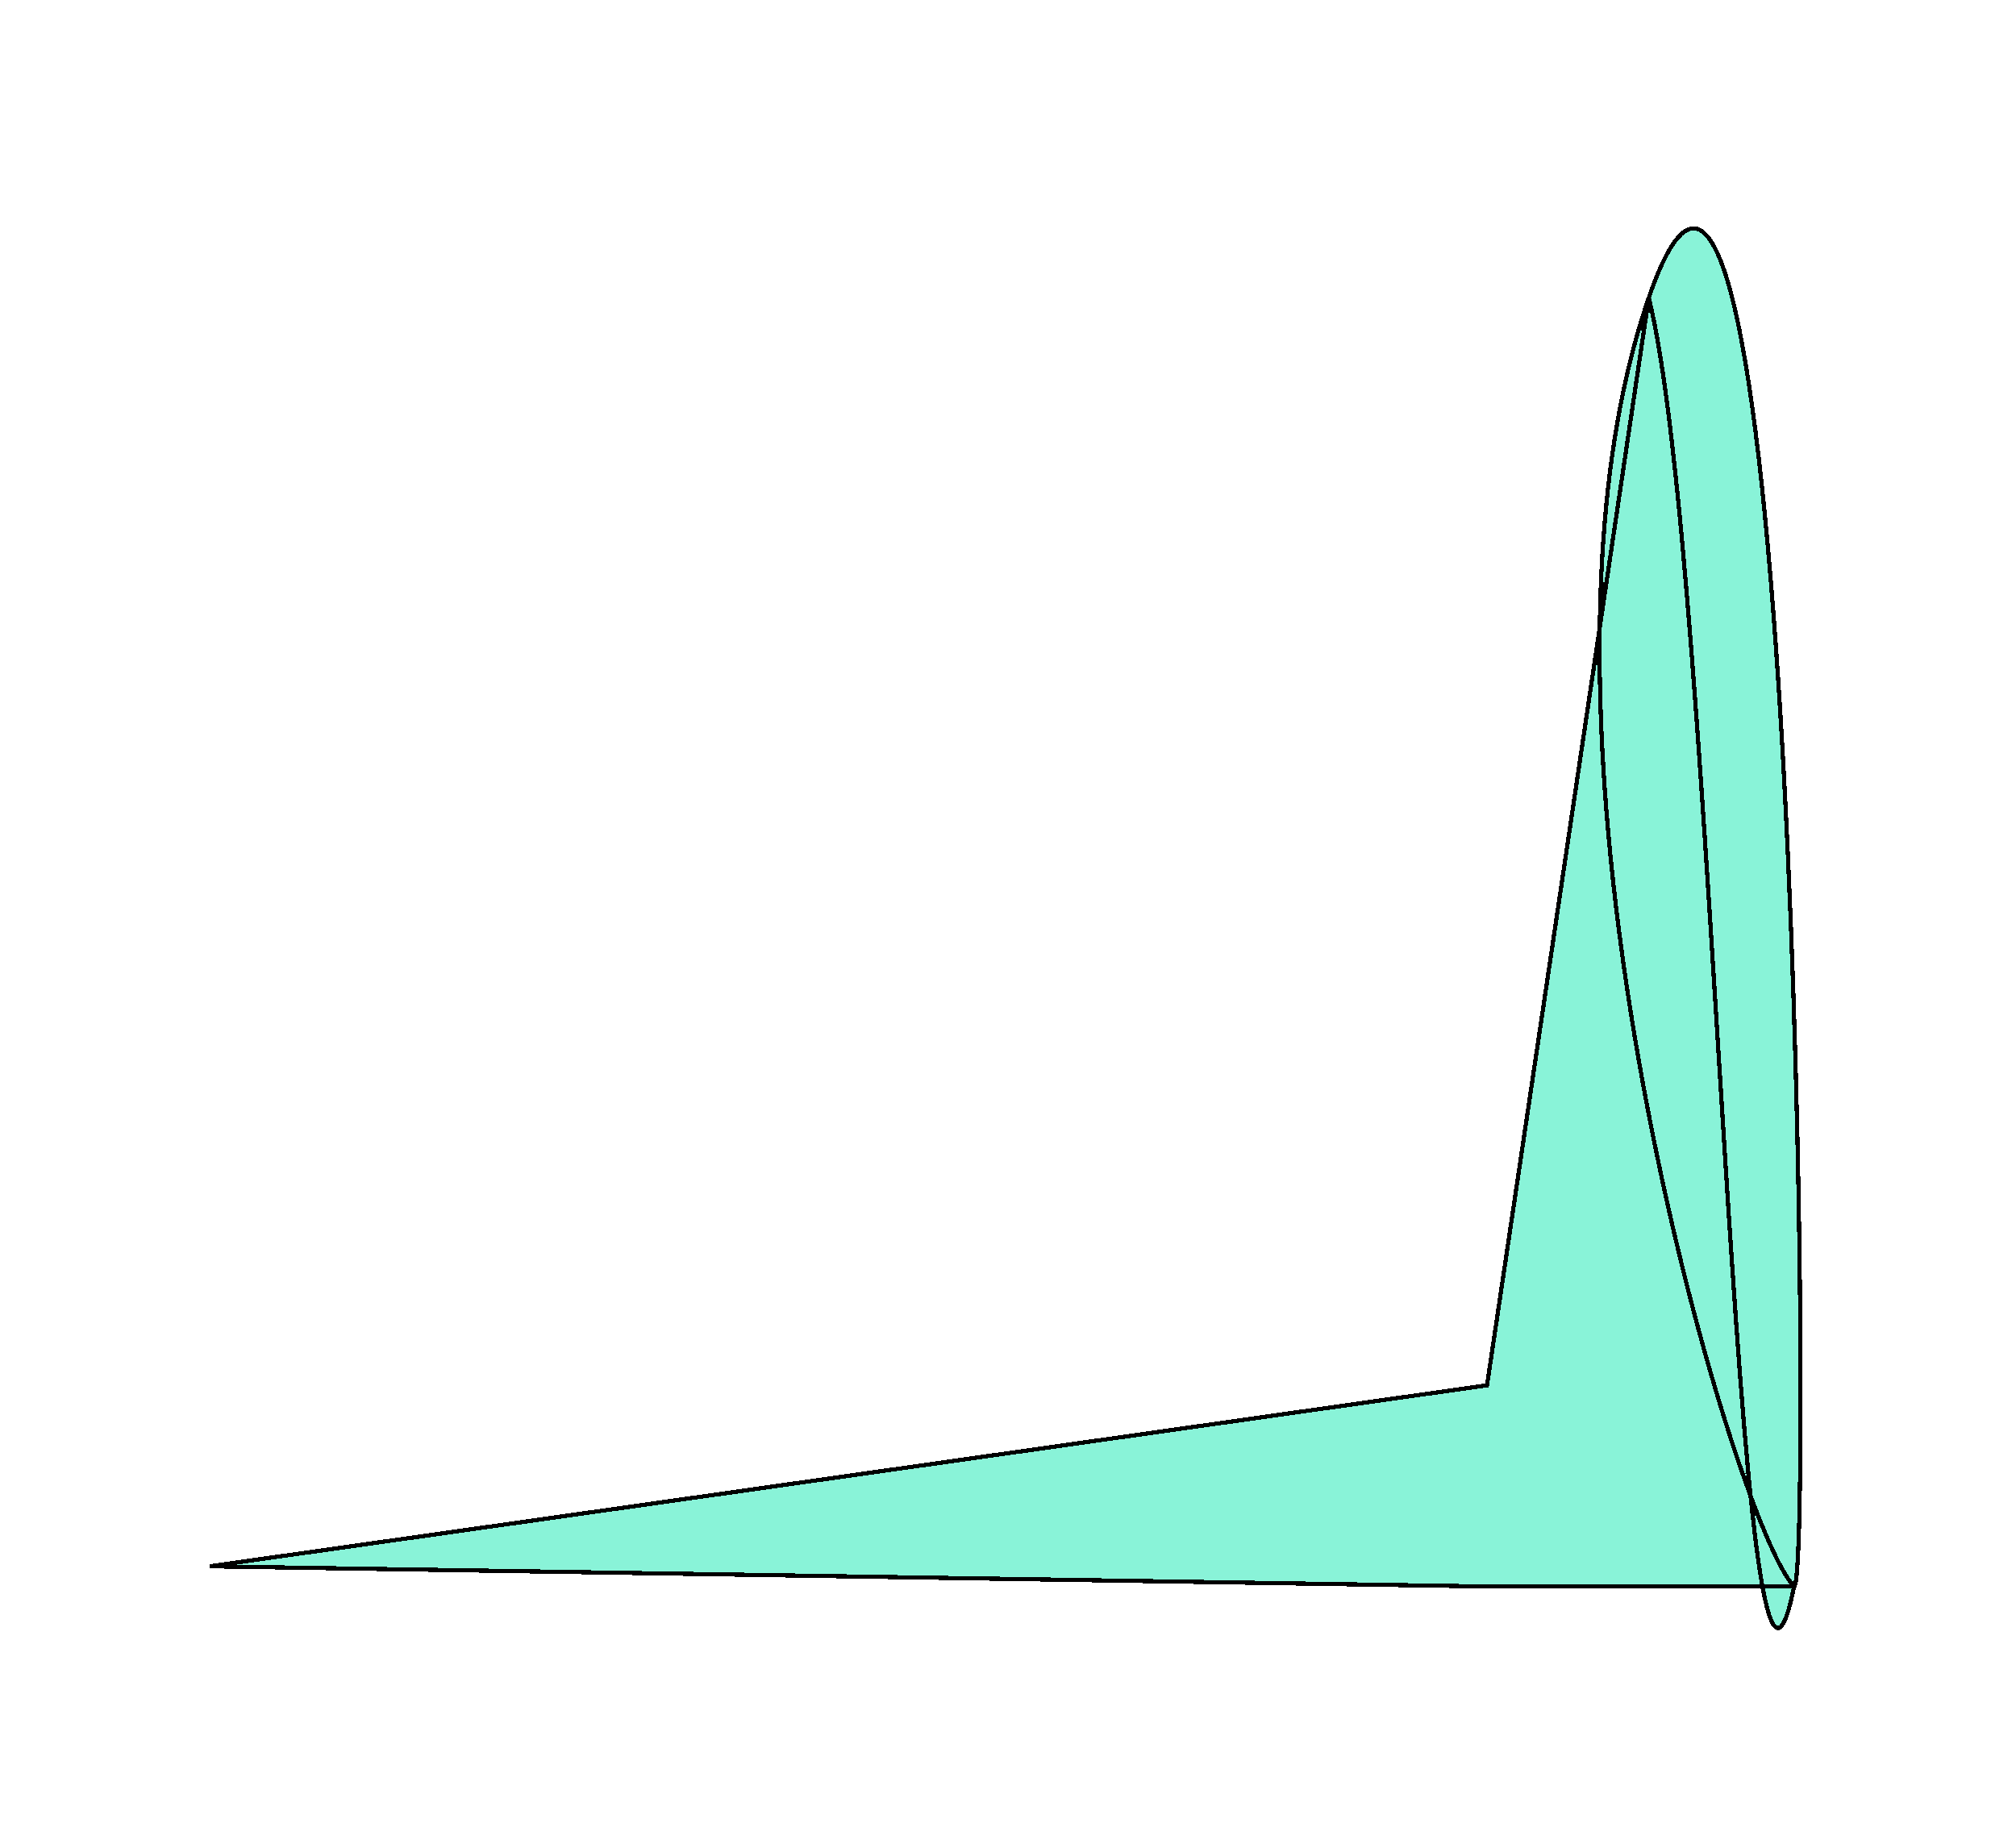 <svg xmlns="http://www.w3.org/2000/svg" width="481" height="435" fill="none"><g filter="url(#a)" shape-rendering="crispEdges"><path fill="#15E8B2" fill-opacity=".5" d="M381.684 145.741c.365-28.505 3.781-55.669 11.702-78.69 35.4-102.88 39.187 307.476 34.687 307.479-2.854 14.165-5.32 12.372-7.575.005l-65.677.04-304.75-4.814 304.721-43.186 26.892-180.834Z"/><path stroke="#000" d="M393.386 67.052c-35.936 104.441 20.846 294.161 34.687 307.478M393.386 67.052c35.4-102.881 39.187 307.475 34.687 307.478M393.386 67.052c16.039 64.323 20.729 376.754 34.687 307.478M393.386 67.052l-38.594 259.523L50.07 369.761l304.751 4.814 73.252-.045"/></g><defs><filter id="a" width="480.096" height="434.994" x="0" y="0" color-interpolation-filters="sRGB" filterUnits="userSpaceOnUse"><feFlood flood-opacity="0" result="BackgroundImageFix"/><feColorMatrix in="SourceAlpha" result="hardAlpha" values="0 0 0 0 0 0 0 0 0 0 0 0 0 0 0 0 0 0 127 0"/><feOffset dy="4"/><feGaussianBlur stdDeviation="2"/><feComposite in2="hardAlpha" operator="out"/><feColorMatrix values="0 0 0 0 0 0 0 0 0 0 0 0 0 0 0 0 0 0 0.25 0"/><feBlend in2="BackgroundImageFix" result="effect1_dropShadow_4055_1329"/><feBlend in="SourceGraphic" in2="effect1_dropShadow_4055_1329" result="shape"/><feGaussianBlur result="effect2_foregroundBlur_4055_1329" stdDeviation="25"/></filter></defs></svg>